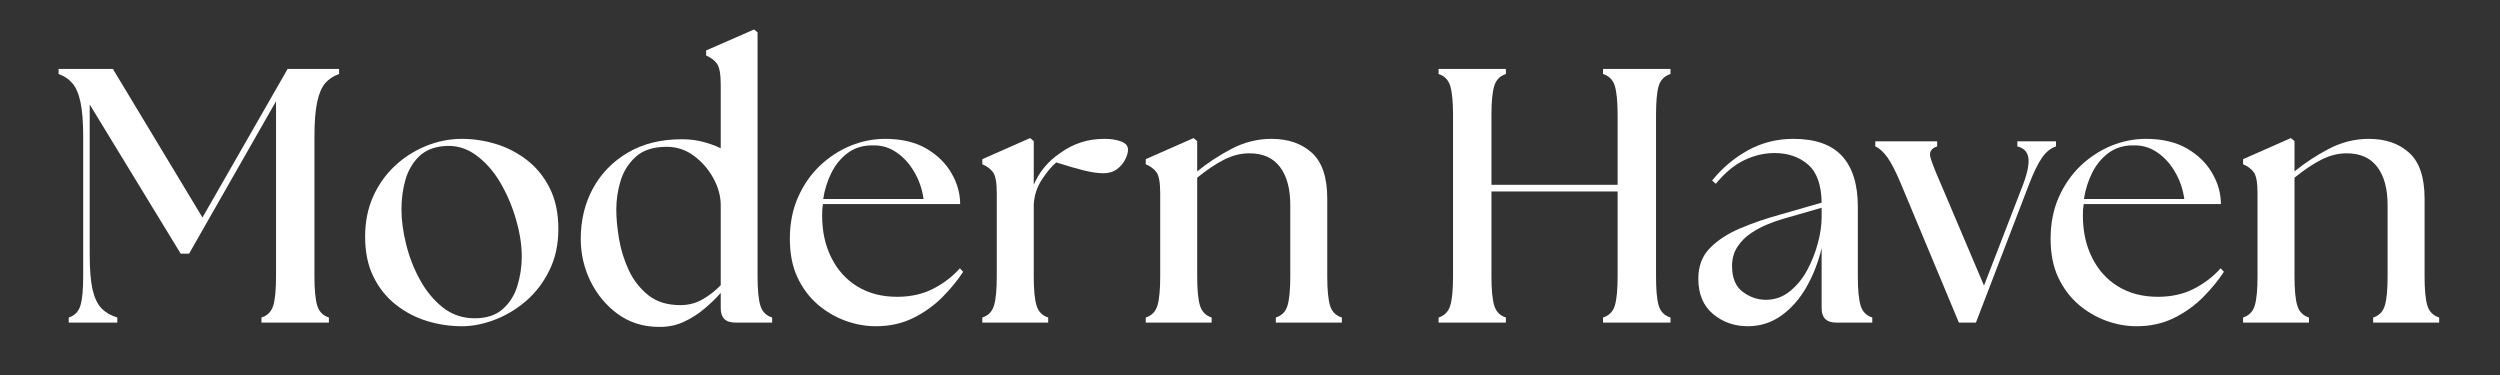 <svg version="1.0" preserveAspectRatio="xMidYMid meet" height="60" viewBox="0 0 300 45" zoomAndPan="magnify" width="400" xmlns:xlink="http://www.w3.org/1999/xlink" xmlns="http://www.w3.org/2000/svg"><rect x="0" y="0" width="300" height="45" fill="#333333" stroke="none"/><defs><g></g><clipPath id="1e3ba28436"><rect height="43" y="0" width="289" x="0"></rect></clipPath></defs><g transform="matrix(1, 0, 0, 1, 5, 2)"><g clip-path="url(#1e3ba28436)"><g fill-opacity="1" fill="#ffffff"><g transform="translate(1.421, 36.71)"><g><path d="M 1.828 0 L 1.828 -0.609 C 2.547 -0.836 3.016 -1.32 3.234 -2.062 C 3.453 -2.801 3.562 -3.953 3.562 -5.516 L 3.562 -22.312 C 3.562 -24.07 3.453 -25.457 3.234 -26.469 C 3.016 -27.488 2.688 -28.242 2.25 -28.734 C 1.82 -29.234 1.273 -29.598 0.609 -29.828 L 0.609 -30.438 L 7.125 -30.438 L 17.875 -12.609 L 28.094 -30.438 L 34.266 -30.438 L 34.266 -29.828 C 33.598 -29.598 33.047 -29.234 32.609 -28.734 C 32.18 -28.242 31.859 -27.488 31.641 -26.469 C 31.422 -25.457 31.312 -24.07 31.312 -22.312 L 31.312 -5.516 C 31.312 -3.953 31.422 -2.801 31.641 -2.062 C 31.859 -1.32 32.328 -0.836 33.047 -0.609 L 33.047 0 L 24.953 0 L 24.953 -0.609 C 25.68 -0.836 26.156 -1.32 26.375 -2.062 C 26.594 -2.801 26.703 -3.953 26.703 -5.516 L 26.703 -26.562 L 16.266 -8.266 L 15.266 -8.266 L 4.344 -26.172 L 4.344 -8.125 C 4.344 -6.363 4.457 -4.973 4.688 -3.953 C 4.926 -2.941 5.289 -2.188 5.781 -1.688 C 6.27 -1.195 6.895 -0.836 7.656 -0.609 L 7.656 0 Z M 1.828 0"></path></g></g></g><g fill-opacity="1" fill="#ffffff"><g transform="translate(37.471, 36.71)"><g><path d="M 12.953 0.438 C 11.535 0.438 10.141 0.227 8.766 -0.188 C 7.391 -0.613 6.141 -1.27 5.016 -2.156 C 3.898 -3.039 3.008 -4.156 2.344 -5.5 C 1.676 -6.844 1.344 -8.445 1.344 -10.312 C 1.344 -12.07 1.66 -13.672 2.297 -15.109 C 2.941 -16.547 3.812 -17.773 4.906 -18.797 C 6.008 -19.828 7.254 -20.625 8.641 -21.188 C 10.035 -21.758 11.473 -22.047 12.953 -22.047 C 14.316 -22.047 15.672 -21.844 17.016 -21.438 C 18.367 -21.031 19.617 -20.383 20.766 -19.5 C 21.91 -18.613 22.82 -17.488 23.5 -16.125 C 24.188 -14.77 24.531 -13.133 24.531 -11.219 C 24.531 -9.363 24.172 -7.711 23.453 -6.266 C 22.742 -4.816 21.816 -3.598 20.672 -2.609 C 19.523 -1.617 18.27 -0.863 16.906 -0.344 C 15.551 0.176 14.234 0.438 12.953 0.438 Z M 5.703 -13.562 C 5.703 -12.289 5.891 -10.898 6.266 -9.391 C 6.641 -7.879 7.195 -6.453 7.938 -5.109 C 8.676 -3.766 9.594 -2.66 10.688 -1.797 C 11.789 -0.941 13.055 -0.516 14.484 -0.516 C 15.898 -0.516 17.02 -0.879 17.844 -1.609 C 18.676 -2.336 19.266 -3.266 19.609 -4.391 C 19.961 -5.523 20.141 -6.703 20.141 -7.922 C 20.141 -9.305 19.91 -10.785 19.453 -12.359 C 19.004 -13.941 18.367 -15.43 17.547 -16.828 C 16.723 -18.223 15.727 -19.332 14.562 -20.156 C 13.406 -20.977 12.129 -21.316 10.734 -21.172 C 9.492 -21.055 8.504 -20.629 7.766 -19.891 C 7.023 -19.148 6.492 -18.223 6.172 -17.109 C 5.859 -15.992 5.703 -14.812 5.703 -13.562 Z M 5.703 -13.562"></path></g></g></g><g fill-opacity="1" fill="#ffffff"><g transform="translate(63.346, 36.71)"><g><path d="M 10.609 0.516 C 8.785 0.492 7.176 -0.02 5.781 -1.031 C 4.395 -2.051 3.305 -3.359 2.516 -4.953 C 1.734 -6.547 1.344 -8.242 1.344 -10.047 C 1.344 -12.273 1.828 -14.285 2.797 -16.078 C 3.773 -17.879 5.172 -19.316 6.984 -20.391 C 8.797 -21.461 10.961 -22 13.484 -22 C 14.41 -22 15.254 -21.895 16.016 -21.688 C 16.785 -21.488 17.492 -21.234 18.141 -20.922 L 18.141 -28.562 C 18.141 -29.844 17.984 -30.688 17.672 -31.094 C 17.367 -31.5 16.941 -31.816 16.391 -32.047 L 16.391 -32.656 L 22.141 -35.172 L 22.562 -34.828 L 22.562 -5.516 C 22.562 -3.953 22.672 -2.801 22.891 -2.062 C 23.109 -1.32 23.582 -0.836 24.312 -0.609 L 24.312 0 L 19.875 0 C 18.719 0 18.141 -0.578 18.141 -1.734 L 18.141 -3.562 C 17.586 -2.926 16.93 -2.289 16.172 -1.656 C 15.422 -1.02 14.582 -0.488 13.656 -0.062 C 12.727 0.352 11.711 0.547 10.609 0.516 Z M 5.609 -13.562 C 5.609 -12.52 5.719 -11.348 5.938 -10.047 C 6.156 -8.742 6.547 -7.488 7.109 -6.281 C 7.672 -5.082 8.453 -4.082 9.453 -3.281 C 10.453 -2.488 11.738 -2.094 13.312 -2.094 C 14.258 -2.094 15.141 -2.32 15.953 -2.781 C 16.766 -3.25 17.492 -3.816 18.141 -4.484 L 18.141 -14.094 C 18.141 -15.164 17.848 -16.238 17.266 -17.312 C 16.68 -18.383 15.906 -19.281 14.938 -20 C 13.969 -20.727 12.875 -21.094 11.656 -21.094 C 10.062 -21.094 8.828 -20.695 7.953 -19.906 C 7.086 -19.125 6.477 -18.16 6.125 -17.016 C 5.781 -15.879 5.609 -14.727 5.609 -13.562 Z M 5.609 -13.562"></path></g></g></g><g fill-opacity="1" fill="#ffffff"><g transform="translate(88.438, 36.71)"><g><path d="M 11.656 0.438 C 10.438 0.438 9.223 0.219 8.016 -0.219 C 6.816 -0.656 5.707 -1.305 4.688 -2.172 C 3.676 -3.047 2.863 -4.133 2.25 -5.438 C 1.645 -6.738 1.344 -8.273 1.344 -10.047 C 1.344 -11.898 1.672 -13.566 2.328 -15.047 C 2.984 -16.523 3.859 -17.785 4.953 -18.828 C 6.055 -19.867 7.281 -20.664 8.625 -21.219 C 9.977 -21.77 11.363 -22.047 12.781 -22.047 C 14.75 -22.047 16.398 -21.656 17.734 -20.875 C 19.066 -20.094 20.07 -19.102 20.75 -17.906 C 21.438 -16.719 21.781 -15.488 21.781 -14.219 L 5.312 -14.219 C 5.281 -13.988 5.254 -13.754 5.234 -13.516 C 5.223 -13.285 5.219 -13.055 5.219 -12.828 C 5.219 -10.941 5.586 -9.258 6.328 -7.781 C 7.066 -6.301 8.109 -5.148 9.453 -4.328 C 10.805 -3.504 12.395 -3.094 14.219 -3.094 C 15.844 -3.094 17.273 -3.41 18.516 -4.047 C 19.766 -4.68 20.844 -5.504 21.75 -6.516 L 22.141 -6.094 C 21.473 -5.07 20.645 -4.062 19.656 -3.062 C 18.664 -2.062 17.504 -1.227 16.172 -0.562 C 14.836 0.102 13.332 0.438 11.656 0.438 Z M 5.344 -14.828 L 17.391 -14.828 C 17.223 -16.016 16.852 -17.094 16.281 -18.062 C 15.719 -19.039 15.02 -19.816 14.188 -20.391 C 13.363 -20.973 12.445 -21.266 11.438 -21.266 C 10.219 -21.297 9.188 -21.004 8.344 -20.391 C 7.508 -19.785 6.844 -18.988 6.344 -18 C 5.852 -17.02 5.52 -15.961 5.344 -14.828 Z M 5.344 -14.828"></path></g></g></g><g fill-opacity="1" fill="#ffffff"><g transform="translate(111.659, 36.71)"><g><path d="M 1.219 0 L 1.219 -0.609 C 1.938 -0.836 2.406 -1.32 2.625 -2.062 C 2.844 -2.801 2.953 -3.953 2.953 -5.516 L 2.953 -15.531 C 2.953 -16.801 2.801 -17.641 2.5 -18.047 C 2.195 -18.453 1.77 -18.77 1.219 -19 L 1.219 -19.609 L 6.953 -22.141 L 7.391 -21.781 L 7.391 -16.531 C 8.055 -18.094 9.113 -19.363 10.562 -20.344 C 11.375 -20.926 12.207 -21.352 13.062 -21.625 C 13.914 -21.906 14.867 -22.047 15.922 -22.047 C 16.672 -22.047 17.32 -21.941 17.875 -21.734 C 18.426 -21.535 18.703 -21.203 18.703 -20.734 C 18.703 -20.422 18.594 -20.039 18.375 -19.594 C 18.156 -19.145 17.828 -18.754 17.391 -18.422 C 16.953 -18.086 16.398 -17.922 15.734 -17.922 C 15.129 -17.922 14.383 -18.023 13.5 -18.234 C 12.613 -18.453 11.477 -18.781 10.094 -19.219 C 9.539 -18.758 8.969 -18.078 8.375 -17.172 C 7.781 -16.273 7.453 -15.273 7.391 -14.172 L 7.391 -5.516 C 7.391 -3.953 7.5 -2.801 7.719 -2.062 C 7.938 -1.32 8.406 -0.836 9.125 -0.609 L 9.125 0 Z M 1.219 0"></path></g></g></g><g fill-opacity="1" fill="#ffffff"><g transform="translate(131.272, 36.71)"><g><path d="M 1.219 0 L 1.219 -0.609 C 1.938 -0.836 2.406 -1.32 2.625 -2.062 C 2.844 -2.801 2.953 -3.953 2.953 -5.516 L 2.953 -15.531 C 2.953 -16.801 2.801 -17.641 2.5 -18.047 C 2.195 -18.453 1.77 -18.77 1.219 -19 L 1.219 -19.609 L 6.953 -22.141 L 7.391 -21.781 L 7.391 -18.141 C 8.578 -19.117 9.938 -20.016 11.469 -20.828 C 13.008 -21.641 14.625 -22.047 16.312 -22.047 C 18.312 -22.047 19.926 -21.488 21.156 -20.375 C 22.383 -19.258 23 -17.426 23 -14.875 L 23 -5.516 C 23 -3.953 23.109 -2.801 23.328 -2.062 C 23.547 -1.32 24.02 -0.836 24.75 -0.609 L 24.75 0 L 16.828 0 L 16.828 -0.609 C 17.555 -0.836 18.023 -1.32 18.234 -2.062 C 18.453 -2.801 18.562 -3.953 18.562 -5.516 L 18.562 -14.094 C 18.562 -16.062 18.148 -17.586 17.328 -18.672 C 16.504 -19.766 15.281 -20.312 13.656 -20.312 C 12.633 -20.312 11.629 -20.062 10.641 -19.562 C 9.66 -19.07 8.578 -18.348 7.391 -17.391 L 7.391 -5.516 C 7.391 -3.953 7.5 -2.801 7.719 -2.062 C 7.938 -1.32 8.406 -0.836 9.125 -0.609 L 9.125 0 Z M 1.219 0"></path></g></g></g><g fill-opacity="1" fill="#ffffff"><g transform="translate(156.886, 36.71)"><g></g></g></g><g fill-opacity="1" fill="#ffffff"><g transform="translate(165.583, 36.71)"><g><path d="M 2.047 0 L 2.047 -0.609 C 2.766 -0.836 3.234 -1.32 3.453 -2.062 C 3.672 -2.801 3.781 -3.953 3.781 -5.516 L 3.781 -24.922 C 3.781 -26.484 3.672 -27.633 3.453 -28.375 C 3.234 -29.113 2.766 -29.598 2.047 -29.828 L 2.047 -30.438 L 10.125 -30.438 L 10.125 -29.828 C 9.406 -29.598 8.938 -29.113 8.719 -28.375 C 8.5 -27.633 8.391 -26.484 8.391 -24.922 L 8.391 -16.531 L 23.531 -16.531 L 23.531 -24.922 C 23.531 -26.484 23.422 -27.633 23.203 -28.375 C 22.984 -29.113 22.508 -29.598 21.781 -29.828 L 21.781 -30.438 L 29.875 -30.438 L 29.875 -29.828 C 29.145 -29.598 28.672 -29.113 28.453 -28.375 C 28.242 -27.633 28.141 -26.484 28.141 -24.922 L 28.141 -5.516 C 28.141 -3.953 28.242 -2.801 28.453 -2.062 C 28.672 -1.32 29.145 -0.836 29.875 -0.609 L 29.875 0 L 21.781 0 L 21.781 -0.609 C 22.508 -0.836 22.984 -1.32 23.203 -2.062 C 23.422 -2.801 23.531 -3.953 23.531 -5.516 L 23.531 -15.734 L 8.391 -15.734 L 8.391 -5.516 C 8.391 -3.953 8.5 -2.801 8.719 -2.062 C 8.938 -1.32 9.406 -0.836 10.125 -0.609 L 10.125 0 Z M 2.047 0"></path></g></g></g><g fill-opacity="1" fill="#ffffff"><g transform="translate(197.502, 36.71)"><g><path d="M 17.828 0 C 16.672 0 16.094 -0.578 16.094 -1.734 L 16.094 -8.922 C 15.688 -7.234 15.078 -5.676 14.266 -4.25 C 13.453 -2.832 12.453 -1.695 11.266 -0.844 C 10.078 0.008 8.727 0.438 7.219 0.438 C 5.625 0.438 4.238 -0.051 3.062 -1.031 C 1.883 -2.02 1.297 -3.43 1.297 -5.266 C 1.297 -6.766 1.754 -7.984 2.672 -8.922 C 3.586 -9.867 4.797 -10.66 6.297 -11.297 C 7.805 -11.941 9.461 -12.508 11.266 -13 L 16.094 -14.391 C 16.062 -16.535 15.516 -18.062 14.453 -18.969 C 13.398 -19.883 12.062 -20.344 10.438 -20.344 C 9.219 -20.344 8.016 -20.062 6.828 -19.5 C 5.641 -18.938 4.492 -17.988 3.391 -16.656 L 2.953 -17.047 C 4.172 -18.555 5.602 -19.766 7.25 -20.672 C 8.906 -21.586 10.723 -22.047 12.703 -22.047 C 15.336 -22.047 17.285 -21.359 18.547 -19.984 C 19.805 -18.609 20.438 -16.586 20.438 -13.922 L 20.438 -5.516 C 20.438 -3.953 20.547 -2.801 20.766 -2.062 C 20.984 -1.32 21.453 -0.836 22.172 -0.609 L 22.172 0 Z M 5.344 -6.781 C 5.344 -5.363 5.77 -4.332 6.625 -3.688 C 7.488 -3.051 8.41 -2.734 9.391 -2.734 C 10.461 -2.734 11.41 -3.062 12.234 -3.719 C 13.066 -4.375 13.766 -5.211 14.328 -6.234 C 14.891 -7.266 15.32 -8.344 15.625 -9.469 C 15.938 -10.602 16.094 -11.664 16.094 -12.656 L 16.094 -13.781 L 11.438 -12.438 C 10.914 -12.289 10.312 -12.078 9.625 -11.797 C 8.945 -11.523 8.281 -11.172 7.625 -10.734 C 6.977 -10.305 6.438 -9.766 6 -9.109 C 5.562 -8.453 5.344 -7.676 5.344 -6.781 Z M 5.344 -6.781"></path></g></g></g><g fill-opacity="1" fill="#ffffff"><g transform="translate(220.55, 36.71)"><g><path d="M 2.562 -16.656 C 1.957 -18.102 1.414 -19.16 0.938 -19.828 C 0.457 -20.492 -0.023 -20.93 -0.516 -21.141 L -0.516 -21.75 L 6.906 -21.75 L 6.906 -21.141 C 6.188 -20.898 5.922 -20.453 6.109 -19.797 C 6.297 -19.148 6.707 -18.102 7.344 -16.656 L 12.531 -4.438 L 17.219 -16.562 C 17.77 -18.039 17.977 -19.129 17.844 -19.828 C 17.719 -20.523 17.281 -20.961 16.531 -21.141 L 16.531 -21.75 L 21.172 -21.75 L 21.172 -21.141 C 20.535 -20.93 19.977 -20.484 19.5 -19.797 C 19.02 -19.117 18.492 -18.039 17.922 -16.562 L 11.562 0 L 9.516 0 Z M 2.562 -16.656"></path></g></g></g><g fill-opacity="1" fill="#ffffff"><g transform="translate(239.728, 36.71)"><g><path d="M 11.656 0.438 C 10.438 0.438 9.223 0.219 8.016 -0.219 C 6.816 -0.656 5.707 -1.305 4.688 -2.172 C 3.676 -3.047 2.863 -4.133 2.25 -5.438 C 1.645 -6.738 1.344 -8.273 1.344 -10.047 C 1.344 -11.898 1.672 -13.566 2.328 -15.047 C 2.984 -16.523 3.859 -17.785 4.953 -18.828 C 6.055 -19.867 7.281 -20.664 8.625 -21.219 C 9.977 -21.77 11.363 -22.047 12.781 -22.047 C 14.75 -22.047 16.398 -21.656 17.734 -20.875 C 19.066 -20.094 20.07 -19.102 20.75 -17.906 C 21.438 -16.719 21.781 -15.488 21.781 -14.219 L 5.312 -14.219 C 5.281 -13.988 5.254 -13.754 5.234 -13.516 C 5.223 -13.285 5.219 -13.055 5.219 -12.828 C 5.219 -10.941 5.586 -9.258 6.328 -7.781 C 7.066 -6.301 8.109 -5.148 9.453 -4.328 C 10.805 -3.504 12.395 -3.094 14.219 -3.094 C 15.844 -3.094 17.273 -3.41 18.516 -4.047 C 19.766 -4.68 20.844 -5.504 21.75 -6.516 L 22.141 -6.094 C 21.473 -5.07 20.645 -4.062 19.656 -3.062 C 18.664 -2.062 17.504 -1.227 16.172 -0.562 C 14.836 0.102 13.332 0.438 11.656 0.438 Z M 5.344 -14.828 L 17.391 -14.828 C 17.223 -16.016 16.852 -17.094 16.281 -18.062 C 15.719 -19.039 15.02 -19.816 14.188 -20.391 C 13.363 -20.973 12.445 -21.266 11.438 -21.266 C 10.219 -21.297 9.188 -21.004 8.344 -20.391 C 7.508 -19.785 6.844 -18.988 6.344 -18 C 5.852 -17.02 5.52 -15.961 5.344 -14.828 Z M 5.344 -14.828"></path></g></g></g><g fill-opacity="1" fill="#ffffff"><g transform="translate(262.95, 36.71)"><g><path d="M 1.219 0 L 1.219 -0.609 C 1.938 -0.836 2.406 -1.32 2.625 -2.062 C 2.844 -2.801 2.953 -3.953 2.953 -5.516 L 2.953 -15.531 C 2.953 -16.801 2.801 -17.641 2.5 -18.047 C 2.195 -18.453 1.77 -18.77 1.219 -19 L 1.219 -19.609 L 6.953 -22.141 L 7.391 -21.781 L 7.391 -18.141 C 8.578 -19.117 9.938 -20.016 11.469 -20.828 C 13.008 -21.641 14.625 -22.047 16.312 -22.047 C 18.312 -22.047 19.926 -21.488 21.156 -20.375 C 22.383 -19.258 23 -17.426 23 -14.875 L 23 -5.516 C 23 -3.953 23.109 -2.801 23.328 -2.062 C 23.547 -1.32 24.02 -0.836 24.75 -0.609 L 24.75 0 L 16.828 0 L 16.828 -0.609 C 17.555 -0.836 18.023 -1.32 18.234 -2.062 C 18.453 -2.801 18.562 -3.953 18.562 -5.516 L 18.562 -14.094 C 18.562 -16.062 18.148 -17.586 17.328 -18.672 C 16.504 -19.766 15.281 -20.312 13.656 -20.312 C 12.633 -20.312 11.629 -20.062 10.641 -19.562 C 9.66 -19.07 8.578 -18.348 7.391 -17.391 L 7.391 -5.516 C 7.391 -3.953 7.5 -2.801 7.719 -2.062 C 7.938 -1.32 8.406 -0.836 9.125 -0.609 L 9.125 0 Z M 1.219 0"></path></g></g></g></g></g></svg>